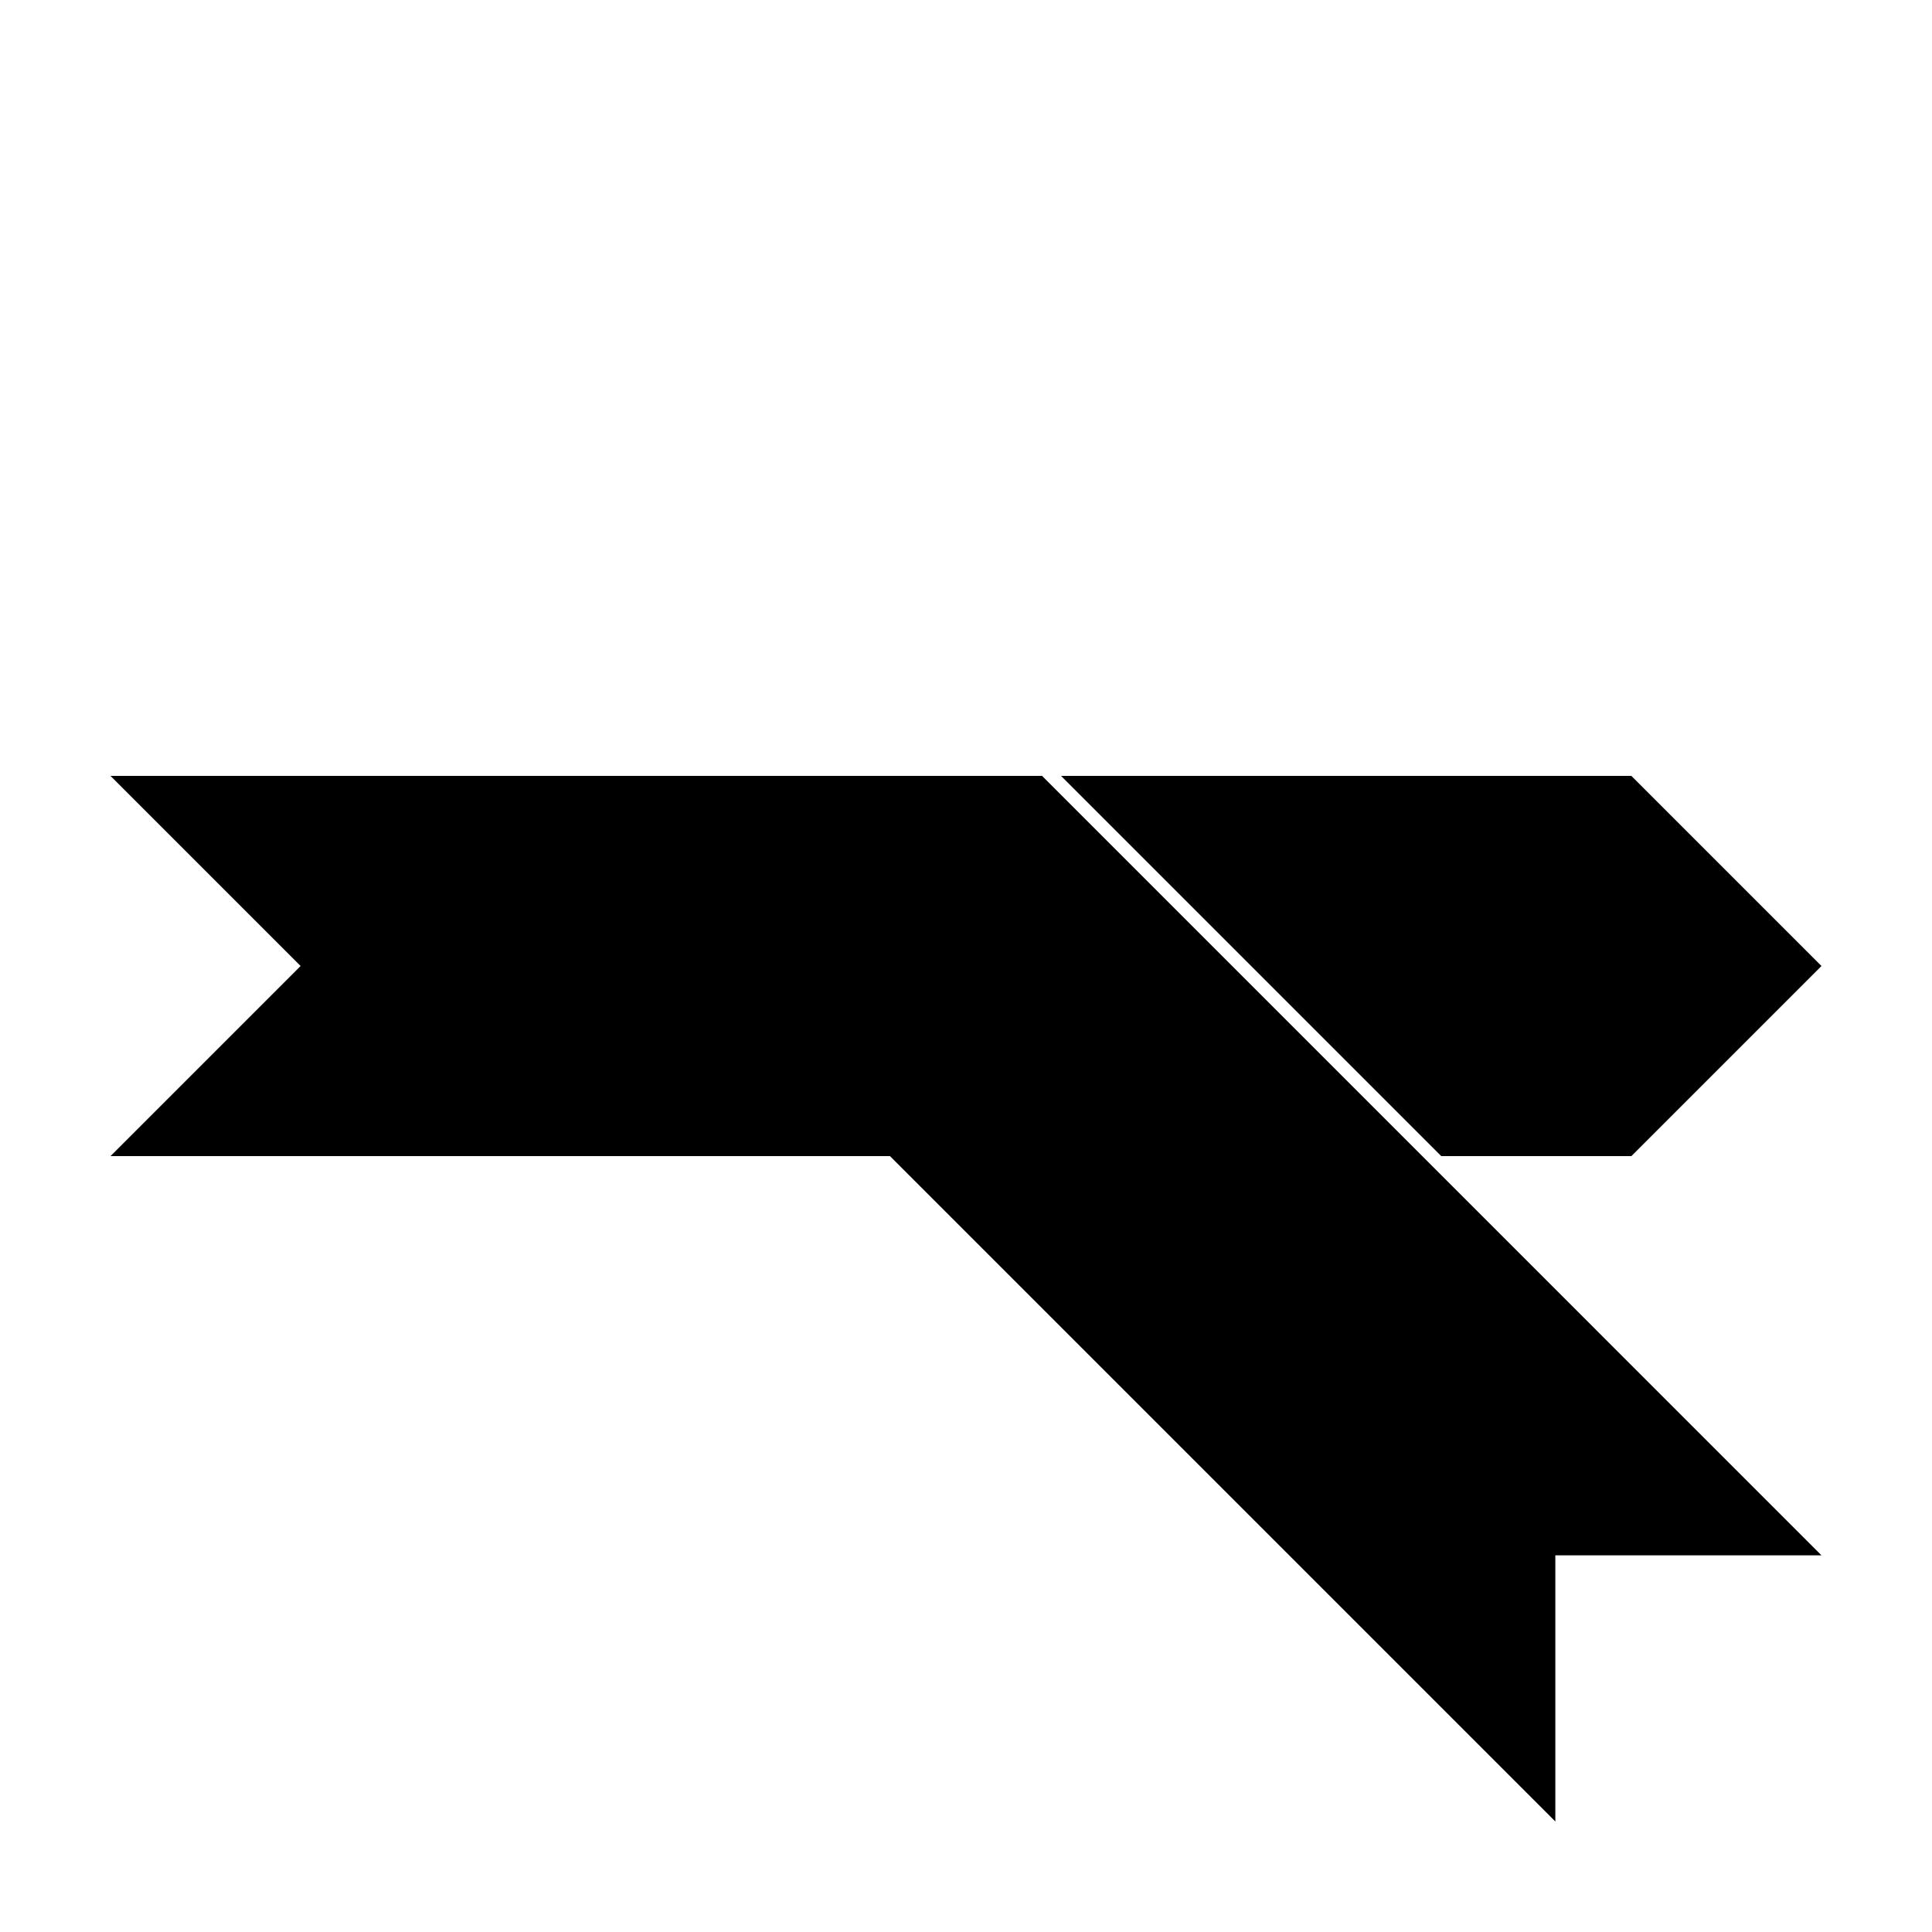 <?xml version="1.0" encoding="UTF-8"?>
<!-- Uploaded to: SVG Repo, www.svgrepo.com, Generator: SVG Repo Mixer Tools -->
<svg fill="#000000" width="800px" height="800px" version="1.1" viewBox="144 144 512 512" xmlns="http://www.w3.org/2000/svg">
 <g>
  <path d="m626.71 556.18h-70.531v70.531l-206.56-206.56v-70.535h70.535z"/>
  <path d="m525.95 450.38-100.76-100.76h151.14l50.379 50.383-50.379 50.379zm-141.07 0h-211.6l50.379-50.379-50.379-50.383h204.88z"/>
 </g>
</svg>